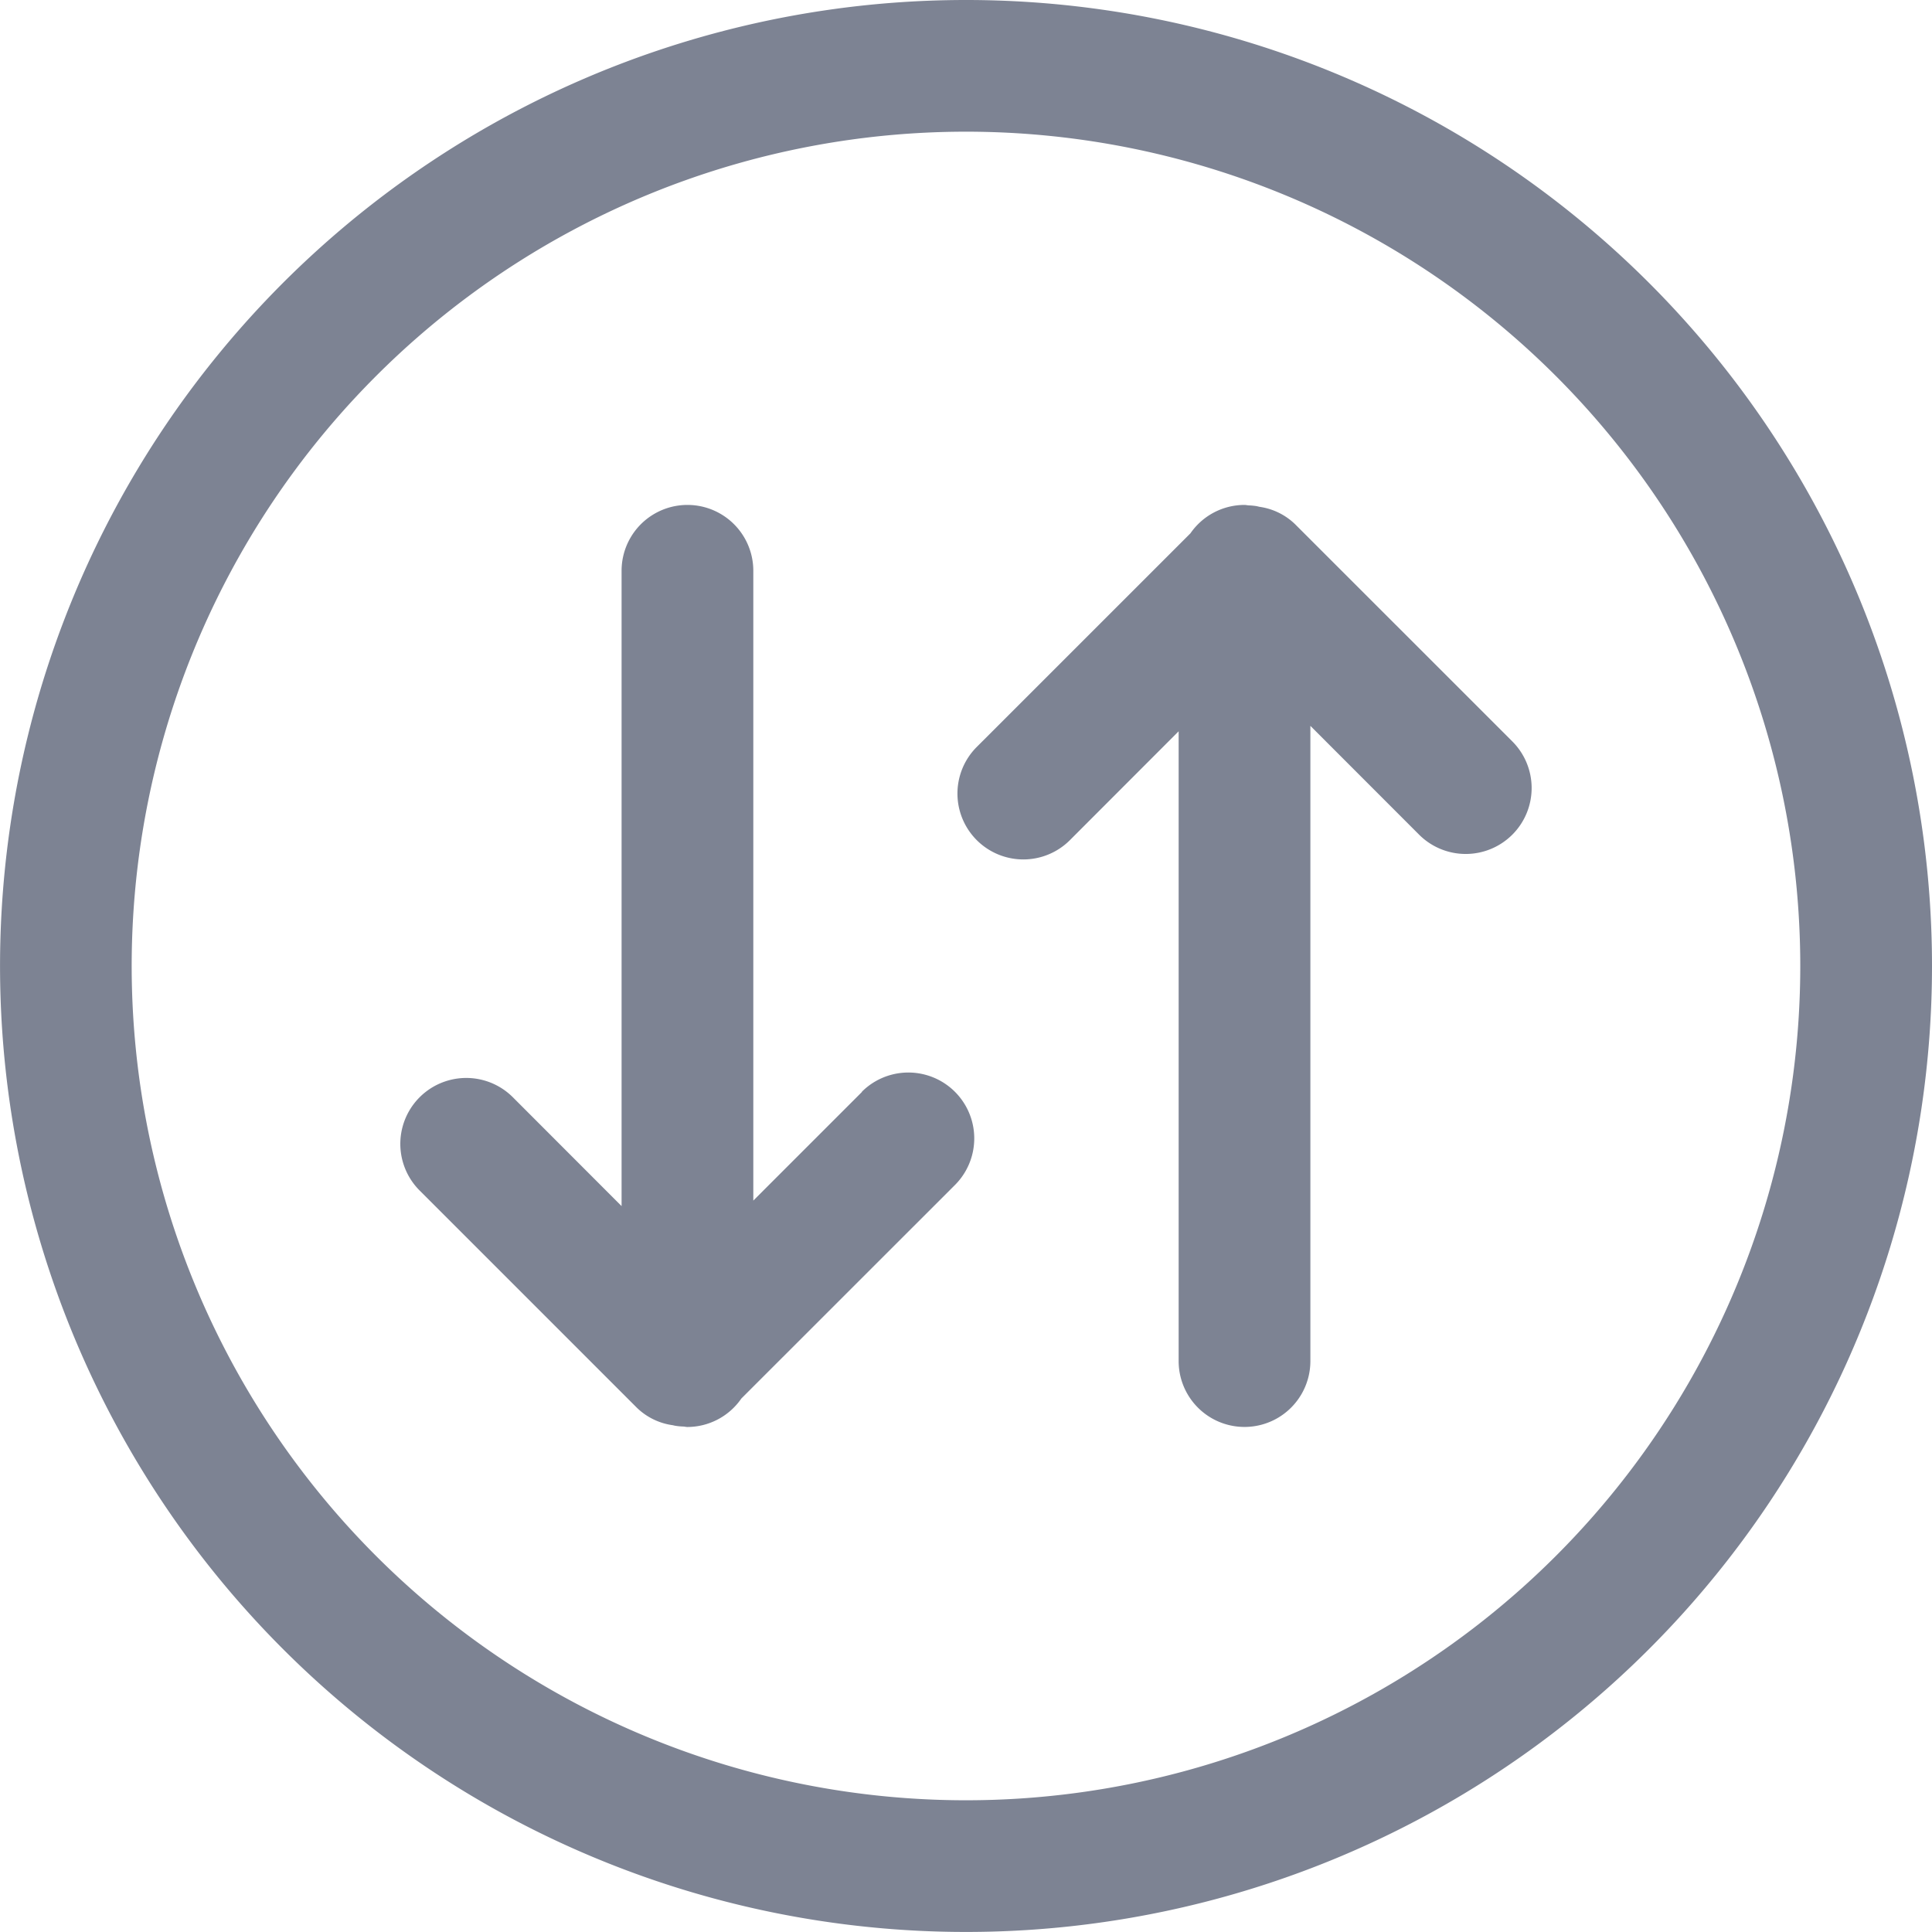 <svg xmlns="http://www.w3.org/2000/svg" width="45.877" height="45.877" viewBox="0 0 45.877 45.877"><defs><style>.a{fill:#7d8393;}</style></defs><path class="a" d="M22.938,0A22.938,22.938,0,1,0,45.877,22.938,22.938,22.938,0,0,0,22.938,0Zm0,42.749A19.811,19.811,0,1,1,42.749,22.938,19.811,19.811,0,0,1,22.938,42.749Z"/><path class="a" d="M223.171,281.562l-2.582,2.582V269.189a1.564,1.564,0,0,0-3.128,0v15.086l-2.581-2.584a1.565,1.565,0,0,0-2.215,2.213l5.161,5.161a1.519,1.519,0,0,0,.851.413l.052.012a1.428,1.428,0,0,0,.19.019c.036,0,.069.011.1.011a1.561,1.561,0,0,0,1.286-.676l5.072-5.07a1.564,1.564,0,0,0-2.212-2.213Zm10.28-13.482a1.519,1.519,0,0,0-.841-.41l-.068-.016a1.535,1.535,0,0,0-.18-.018c-.037,0-.071-.011-.109-.011a1.562,1.562,0,0,0-1.284.674l-5.074,5.073a1.564,1.564,0,1,0,2.212,2.213L230.689,273v14.955a1.564,1.564,0,0,0,3.128,0V272.871l2.581,2.583a1.565,1.565,0,0,0,2.215-2.213Z" transform="translate(-202.701 -255.635)"/></svg>